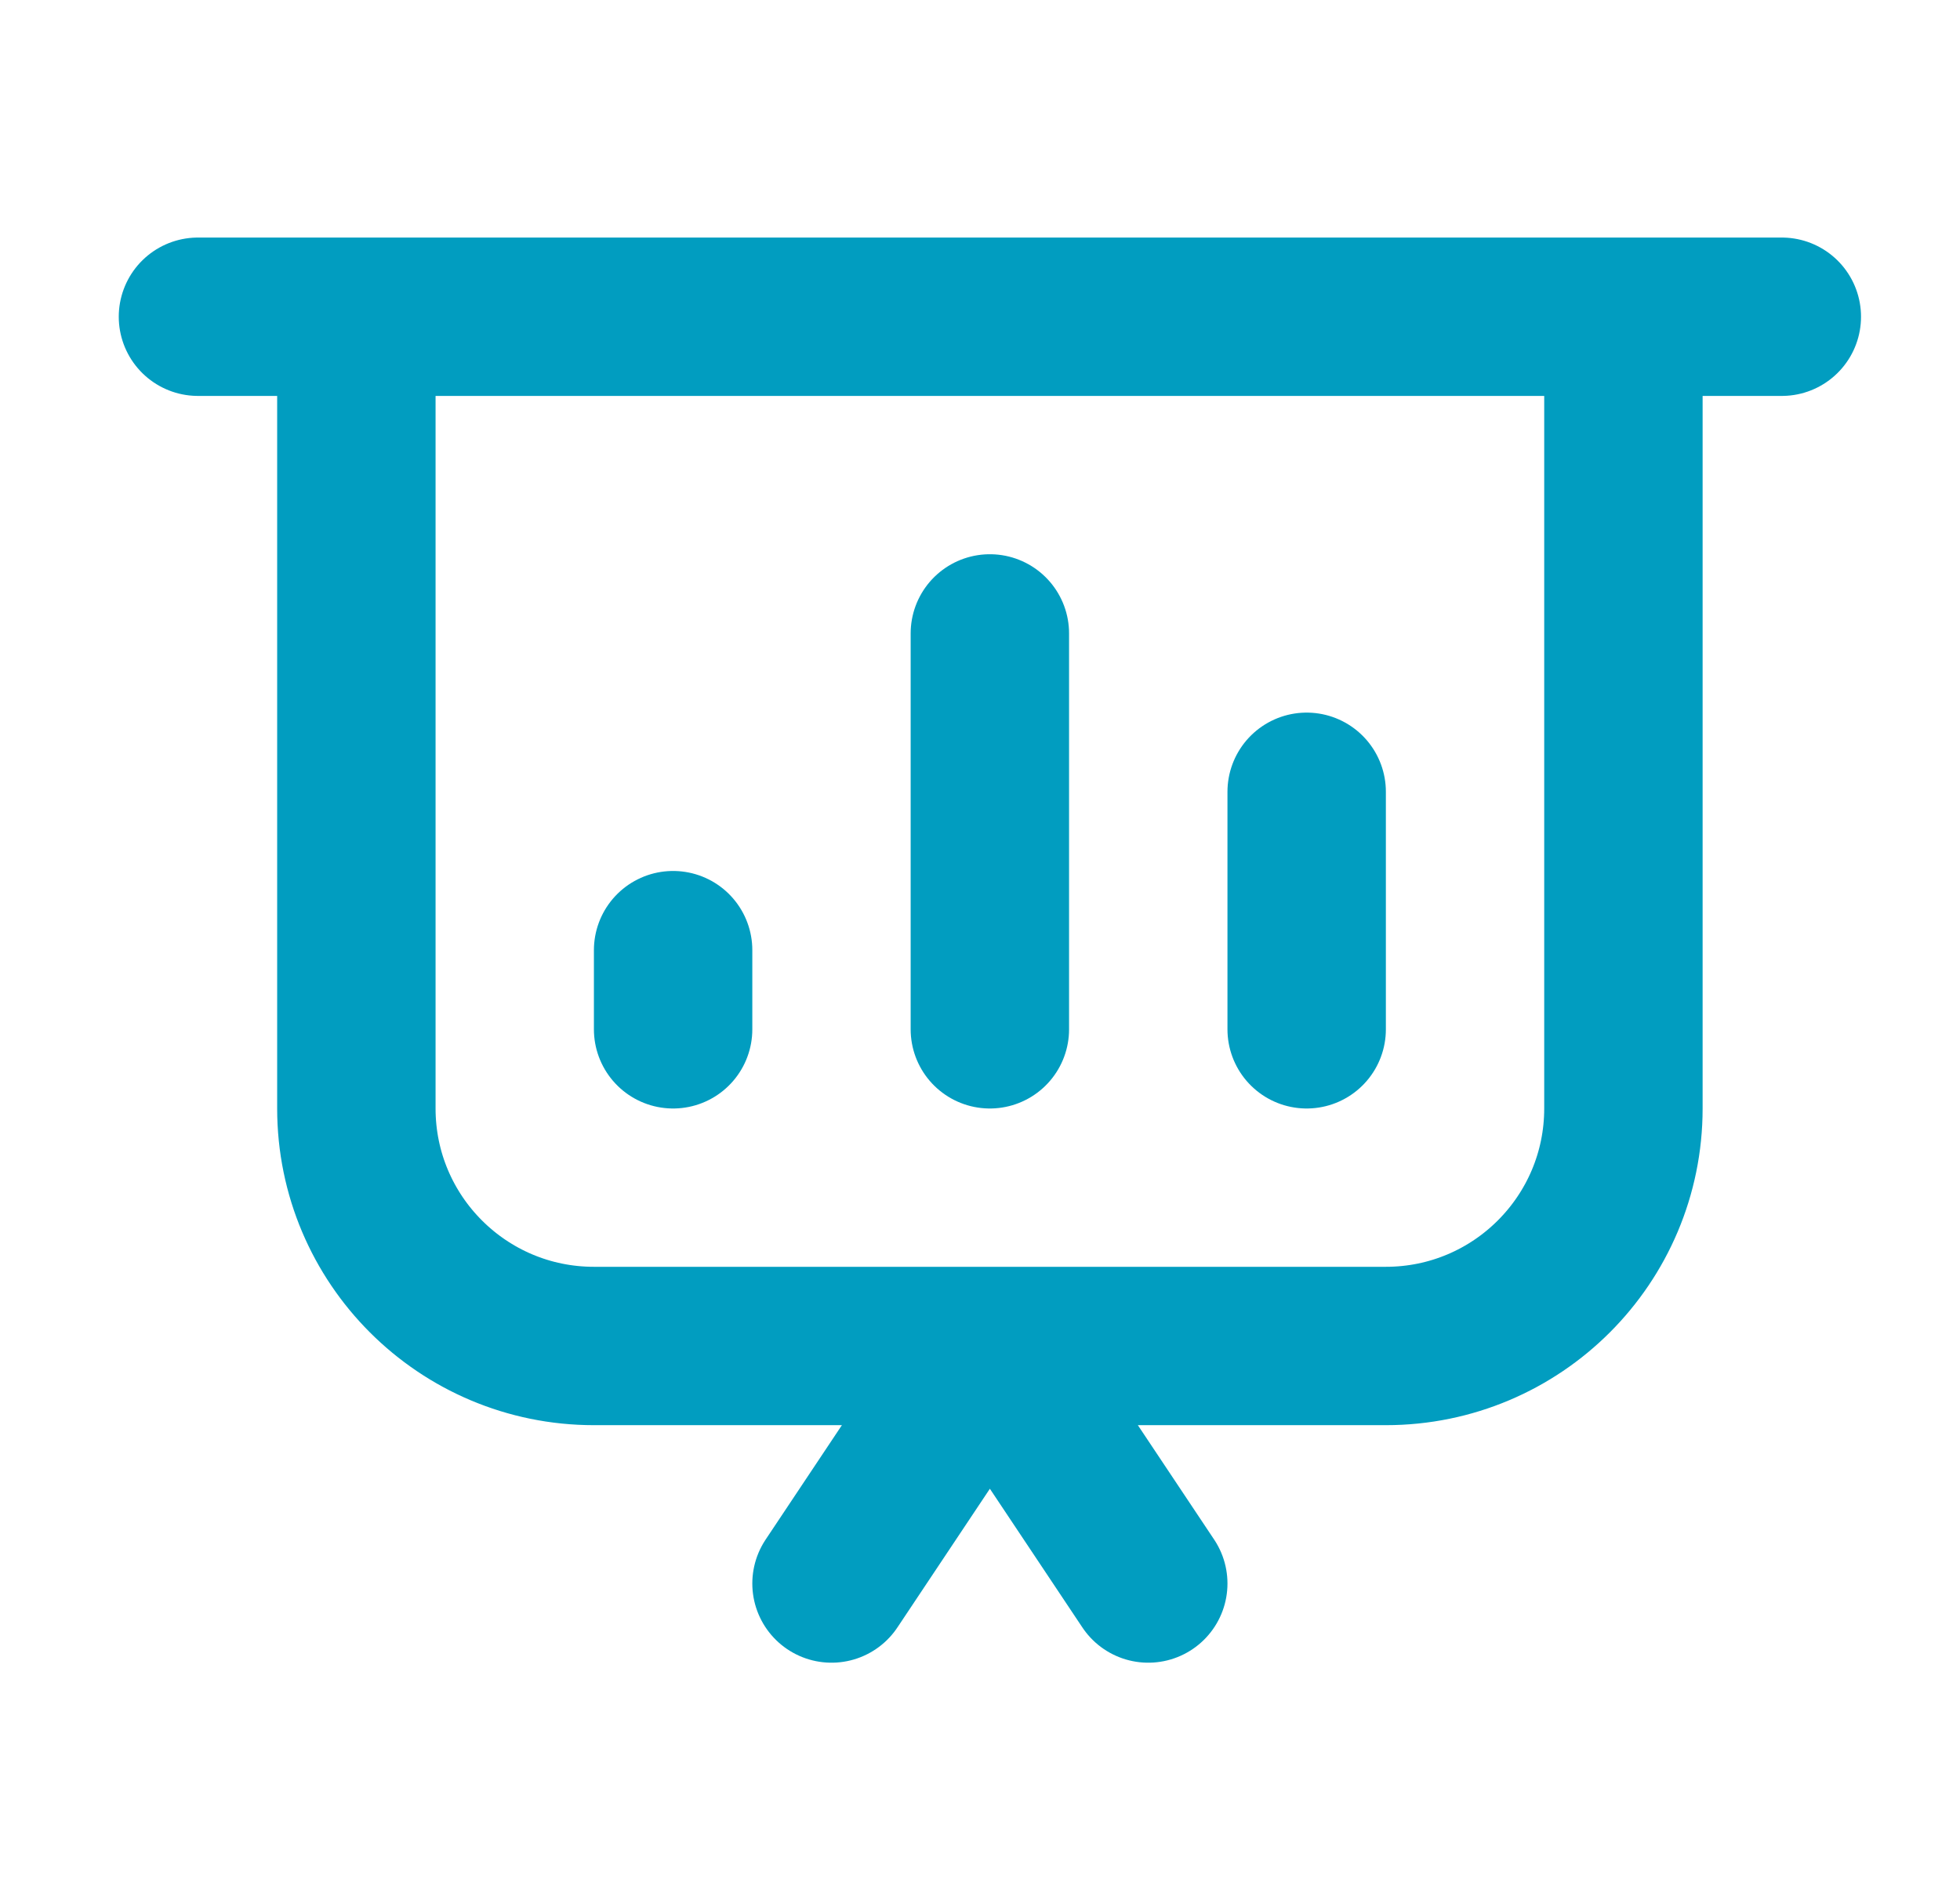 <?xml version="1.0" encoding="UTF-8"?>
<svg xmlns="http://www.w3.org/2000/svg" width="33" height="32" viewBox="0 0 33 32" fill="none">
  <path d="M6 5.334H27.333M6 5.334V18.667C6 20.877 7.791 22.667 10 22.667H16.666M6 5.334H30H27.333M6 5.334H3.333M27.333 5.334V18.667C27.333 20.877 25.542 22.667 23.333 22.667H16.666M16.666 22.667L19.333 26.667M16.666 22.667L14 26.667M16.666 10.667V17.334M11.333 16.001V17.334M22 13.334V17.334" stroke="#019DC0" stroke-width="2.667" stroke-linecap="round" stroke-linejoin="round"></path>
</svg>
